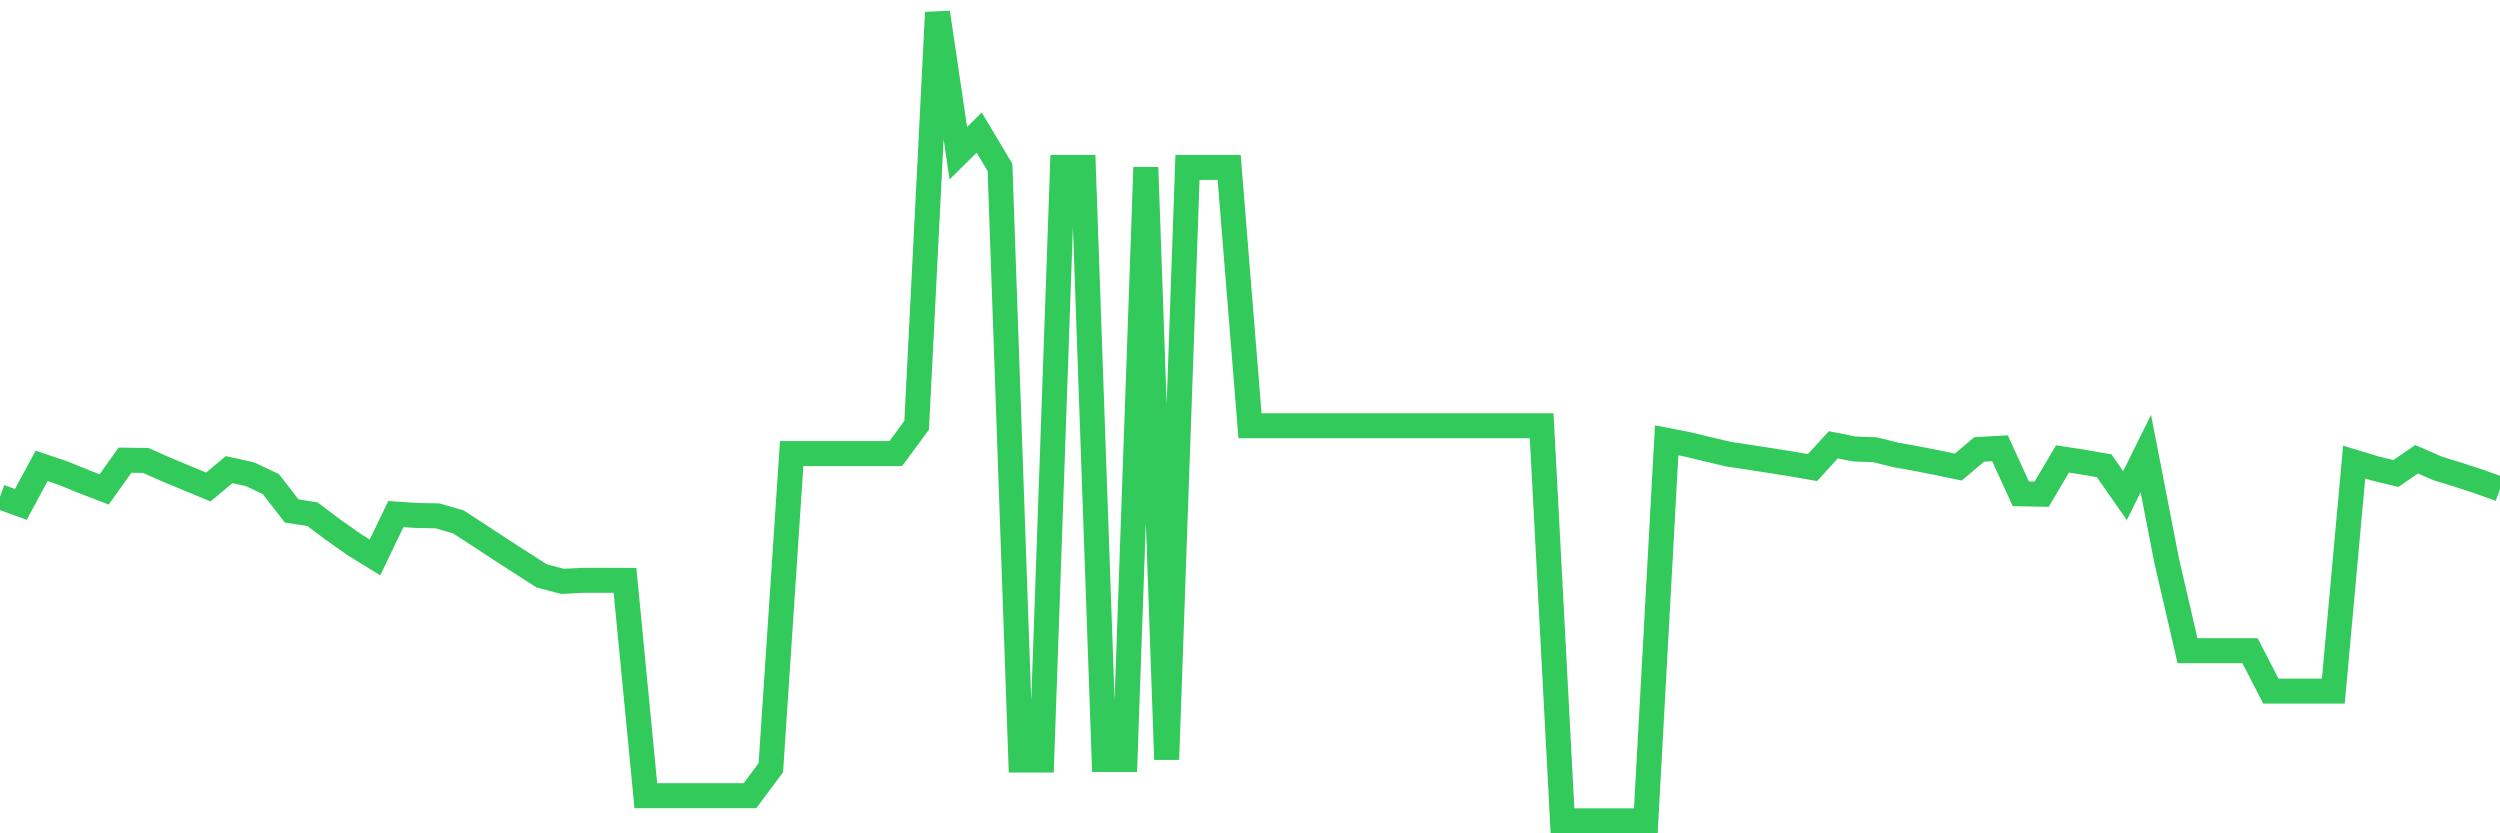 <svg
  xmlns="http://www.w3.org/2000/svg"
  xmlns:xlink="http://www.w3.org/1999/xlink"
  width="120"
  height="40"
  viewBox="0 0 120 40"
  preserveAspectRatio="none"
>
  <polyline
    points="0,23.847 1,24.21 2,22.362 3,22.699 4,23.106 5,23.492 6,22.088 7,22.102 8,22.547 9,22.961 10,23.376 11,22.541 12,22.763 13,23.236 14,24.525 15,24.683 16,25.434 17,26.14 18,26.757 19,24.675 20,24.743 21,24.761 22,25.05 23,25.7 24,26.355 25,27.002 26,27.642 27,27.906 28,27.854 29,27.854 30,27.859 31,38.194 32,38.194 33,38.194 34,38.194 35,38.194 36,38.194 37,36.849 38,21.77 39,21.77 40,21.77 41,21.77 42,21.77 43,21.77 44,20.412 45,0.6 46,7.355 47,6.364 48,8.037 49,36.483 50,36.483 51,8.037 52,8.037 53,36.455 54,36.455 55,8.037 56,36.455 57,8.037 58,8.037 59,8.037 60,20.438 61,20.438 62,20.438 63,20.438 64,20.438 65,20.438 66,20.438 67,20.438 68,20.438 69,20.438 70,20.438 71,20.438 72,20.438 73,20.438 74,20.438 75,39.4 76,39.4 77,39.4 78,39.4 79,39.4 80,21.135 81,21.33 82,21.572 83,21.806 84,21.956 85,22.11 86,22.27 87,22.443 88,21.351 89,21.551 90,21.587 91,21.836 92,22.015 93,22.212 94,22.42 95,21.572 96,21.517 97,23.702 98,23.722 99,22.029 100,22.183 101,22.356 102,23.79 103,21.77 104,26.916 105,31.232 106,31.232 107,31.232 108,31.232 109,33.172 110,33.172 111,33.172 112,33.172 113,22.18 114,22.484 115,22.727 116,22.044 117,22.482 118,22.79 119,23.117 120,23.474"
    fill="none"
    stroke="#32ca5b"
    stroke-width="1.2"
  >
  </polyline>
</svg>